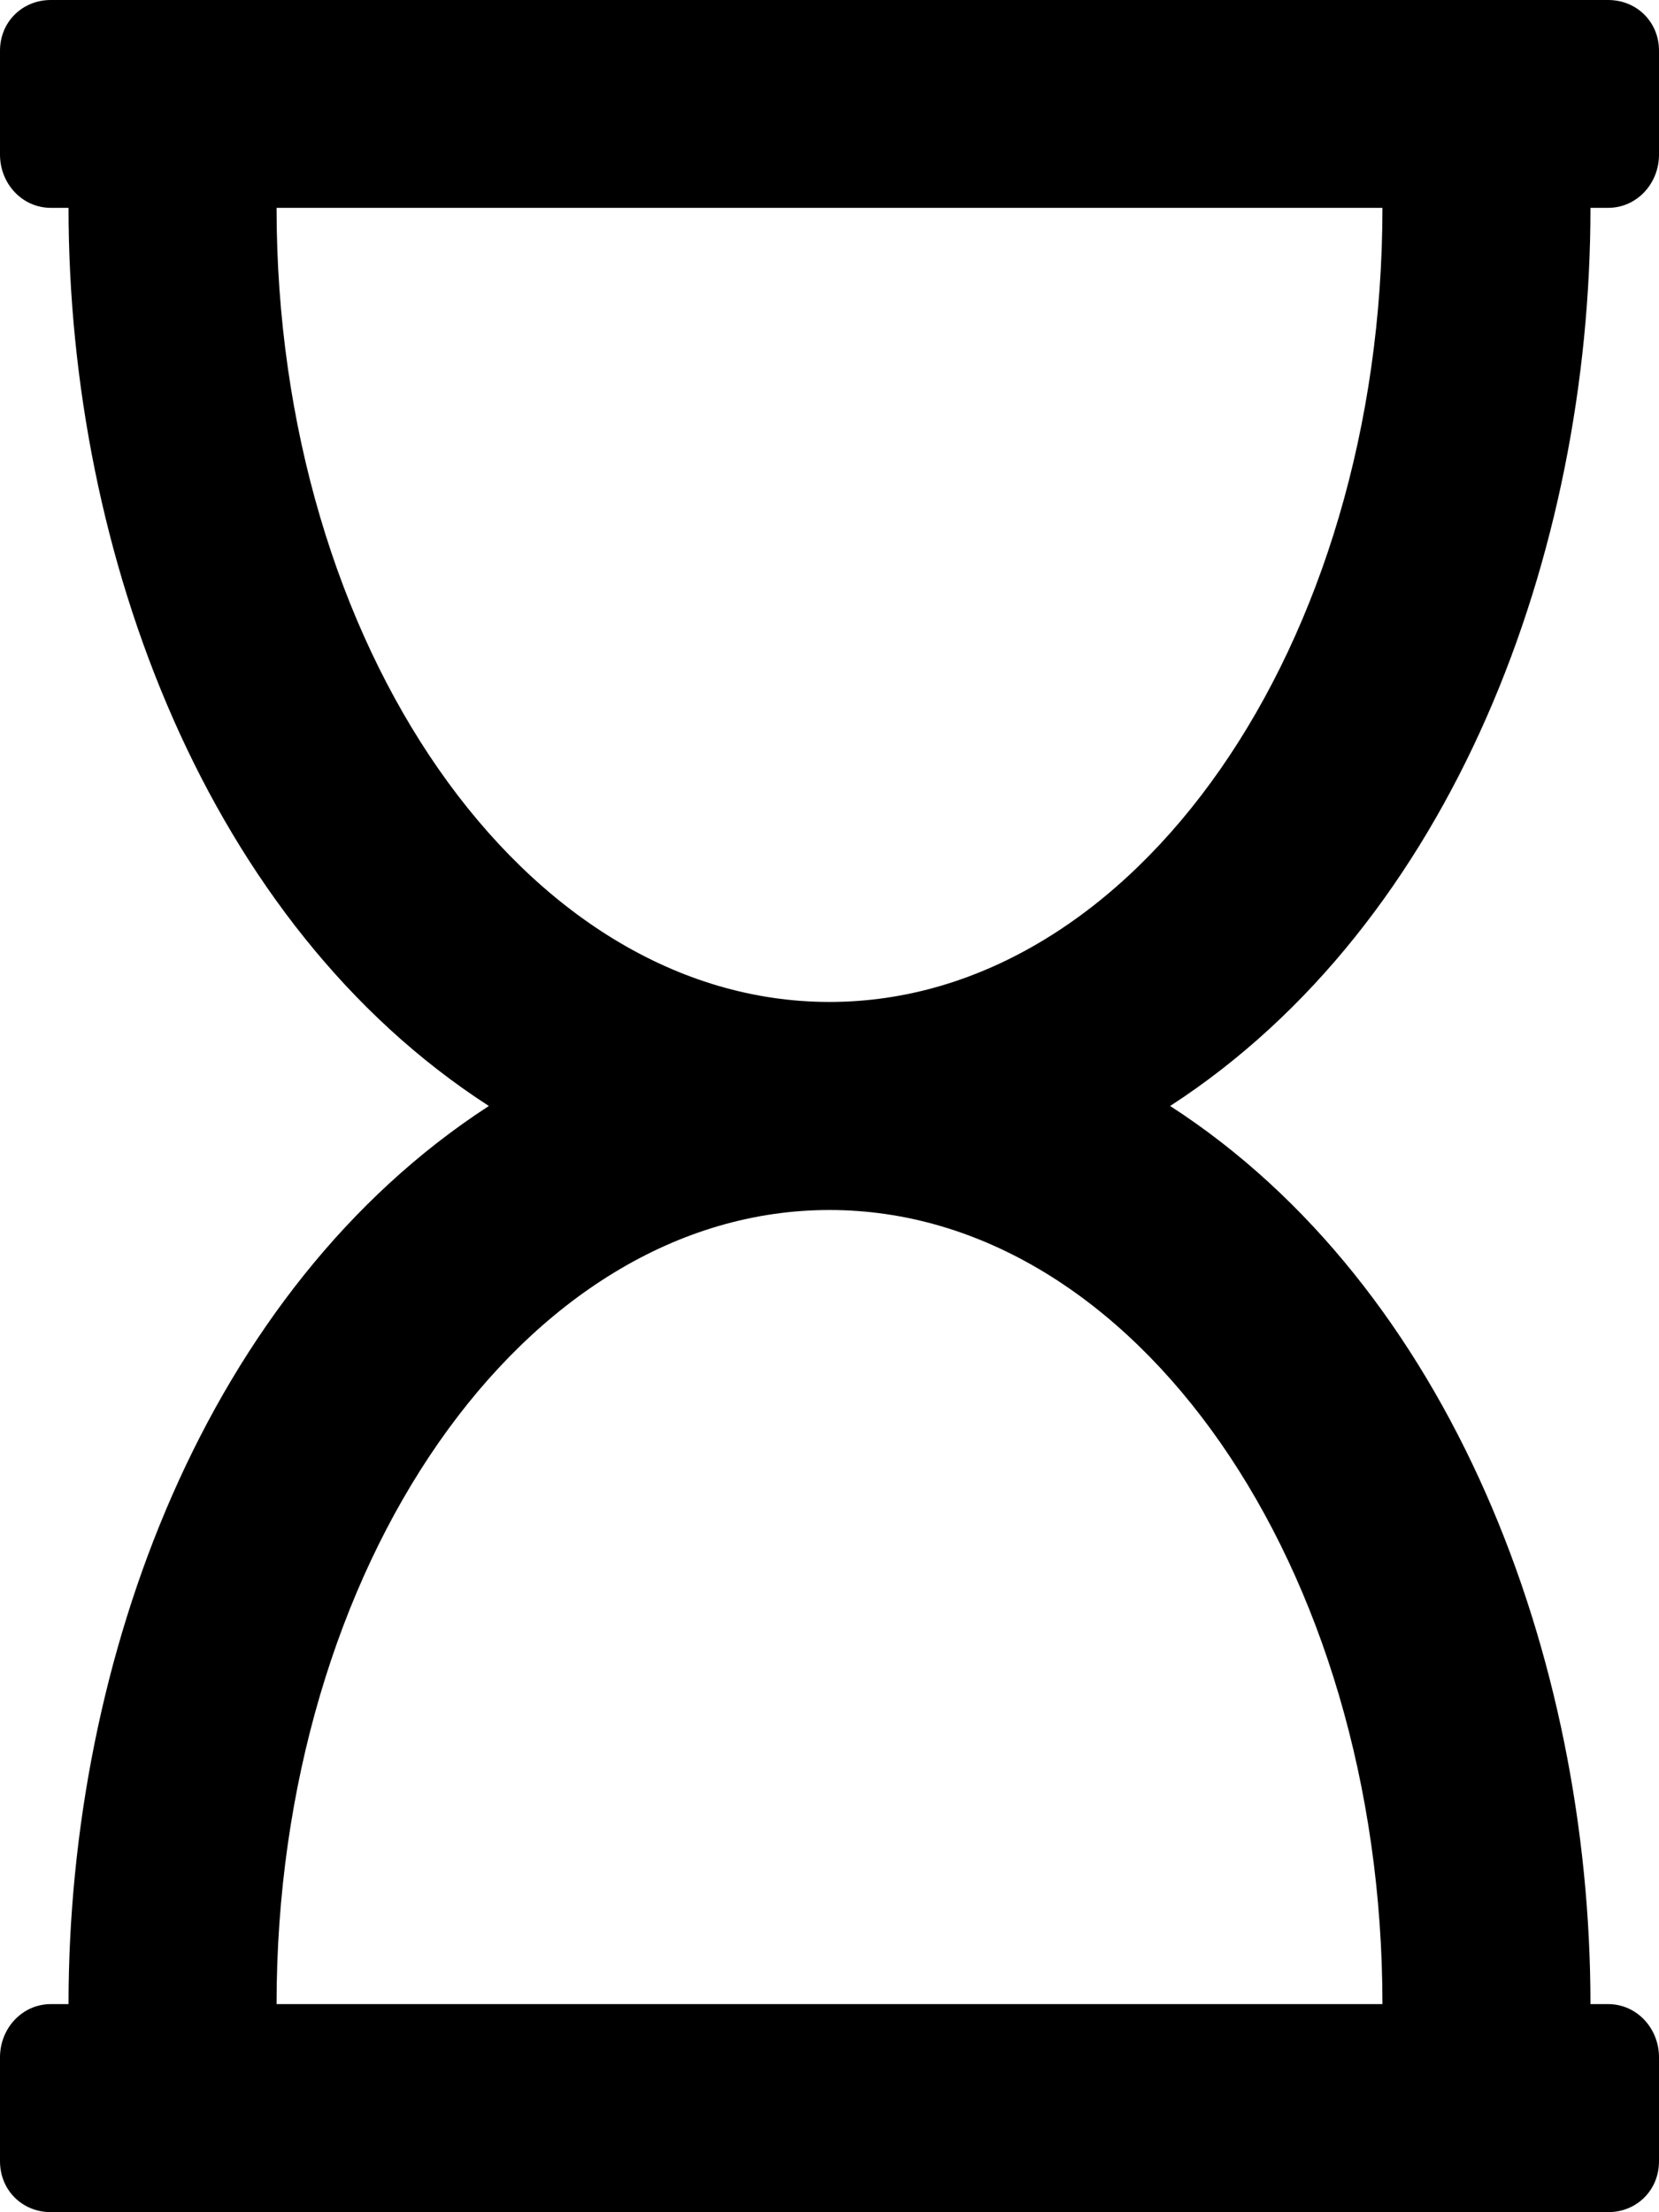 <?xml version='1.0' encoding='UTF-8'?>
<!-- This file was generated by dvisvgm 2.13.3 -->
<svg version='1.1' xmlns='http://www.w3.org/2000/svg' xmlns:xlink='http://www.w3.org/1999/xlink' width='8.182pt' height='10.909pt' viewBox='70.735 59.197 8.182 10.909'>
<defs>
<path id='g0-219' d='M7.844-8.52H7.931C8.073-8.52 8.182-8.64 8.182-8.782V-9.295C8.182-9.436 8.073-9.545 7.931-9.545H.251C.109-9.545 0-9.436 0-9.295V-8.782C0-8.64 .109-8.52 .251-8.52H.338C.338-6.807 1.025-4.985 2.411-4.091C1.015-3.185 .338-1.364 .338 .338H.251C.109 .338 0 .458 0 .6V1.113C0 1.255 .109 1.364 .251 1.364H7.931C8.073 1.364 8.182 1.255 8.182 1.113V.6C8.182 .458 8.073 .338 7.931 .338H7.844C7.844-1.375 7.156-3.196 5.771-4.091C7.167-4.996 7.844-6.818 7.844-8.52ZM1.364-8.52H6.818C6.818-6.36 5.596-4.604 4.091-4.604S1.364-6.36 1.364-8.52ZM6.818 .338H1.364C1.364-1.822 2.585-3.578 4.091-3.578S6.818-1.822 6.818 .338Z'/>
</defs>
<g id='page1'>
<use x='70.735' y='68.742' xlink:href='#g0-219'/>
</g>
</svg><!--Rendered by QuickLaTeX.com-->